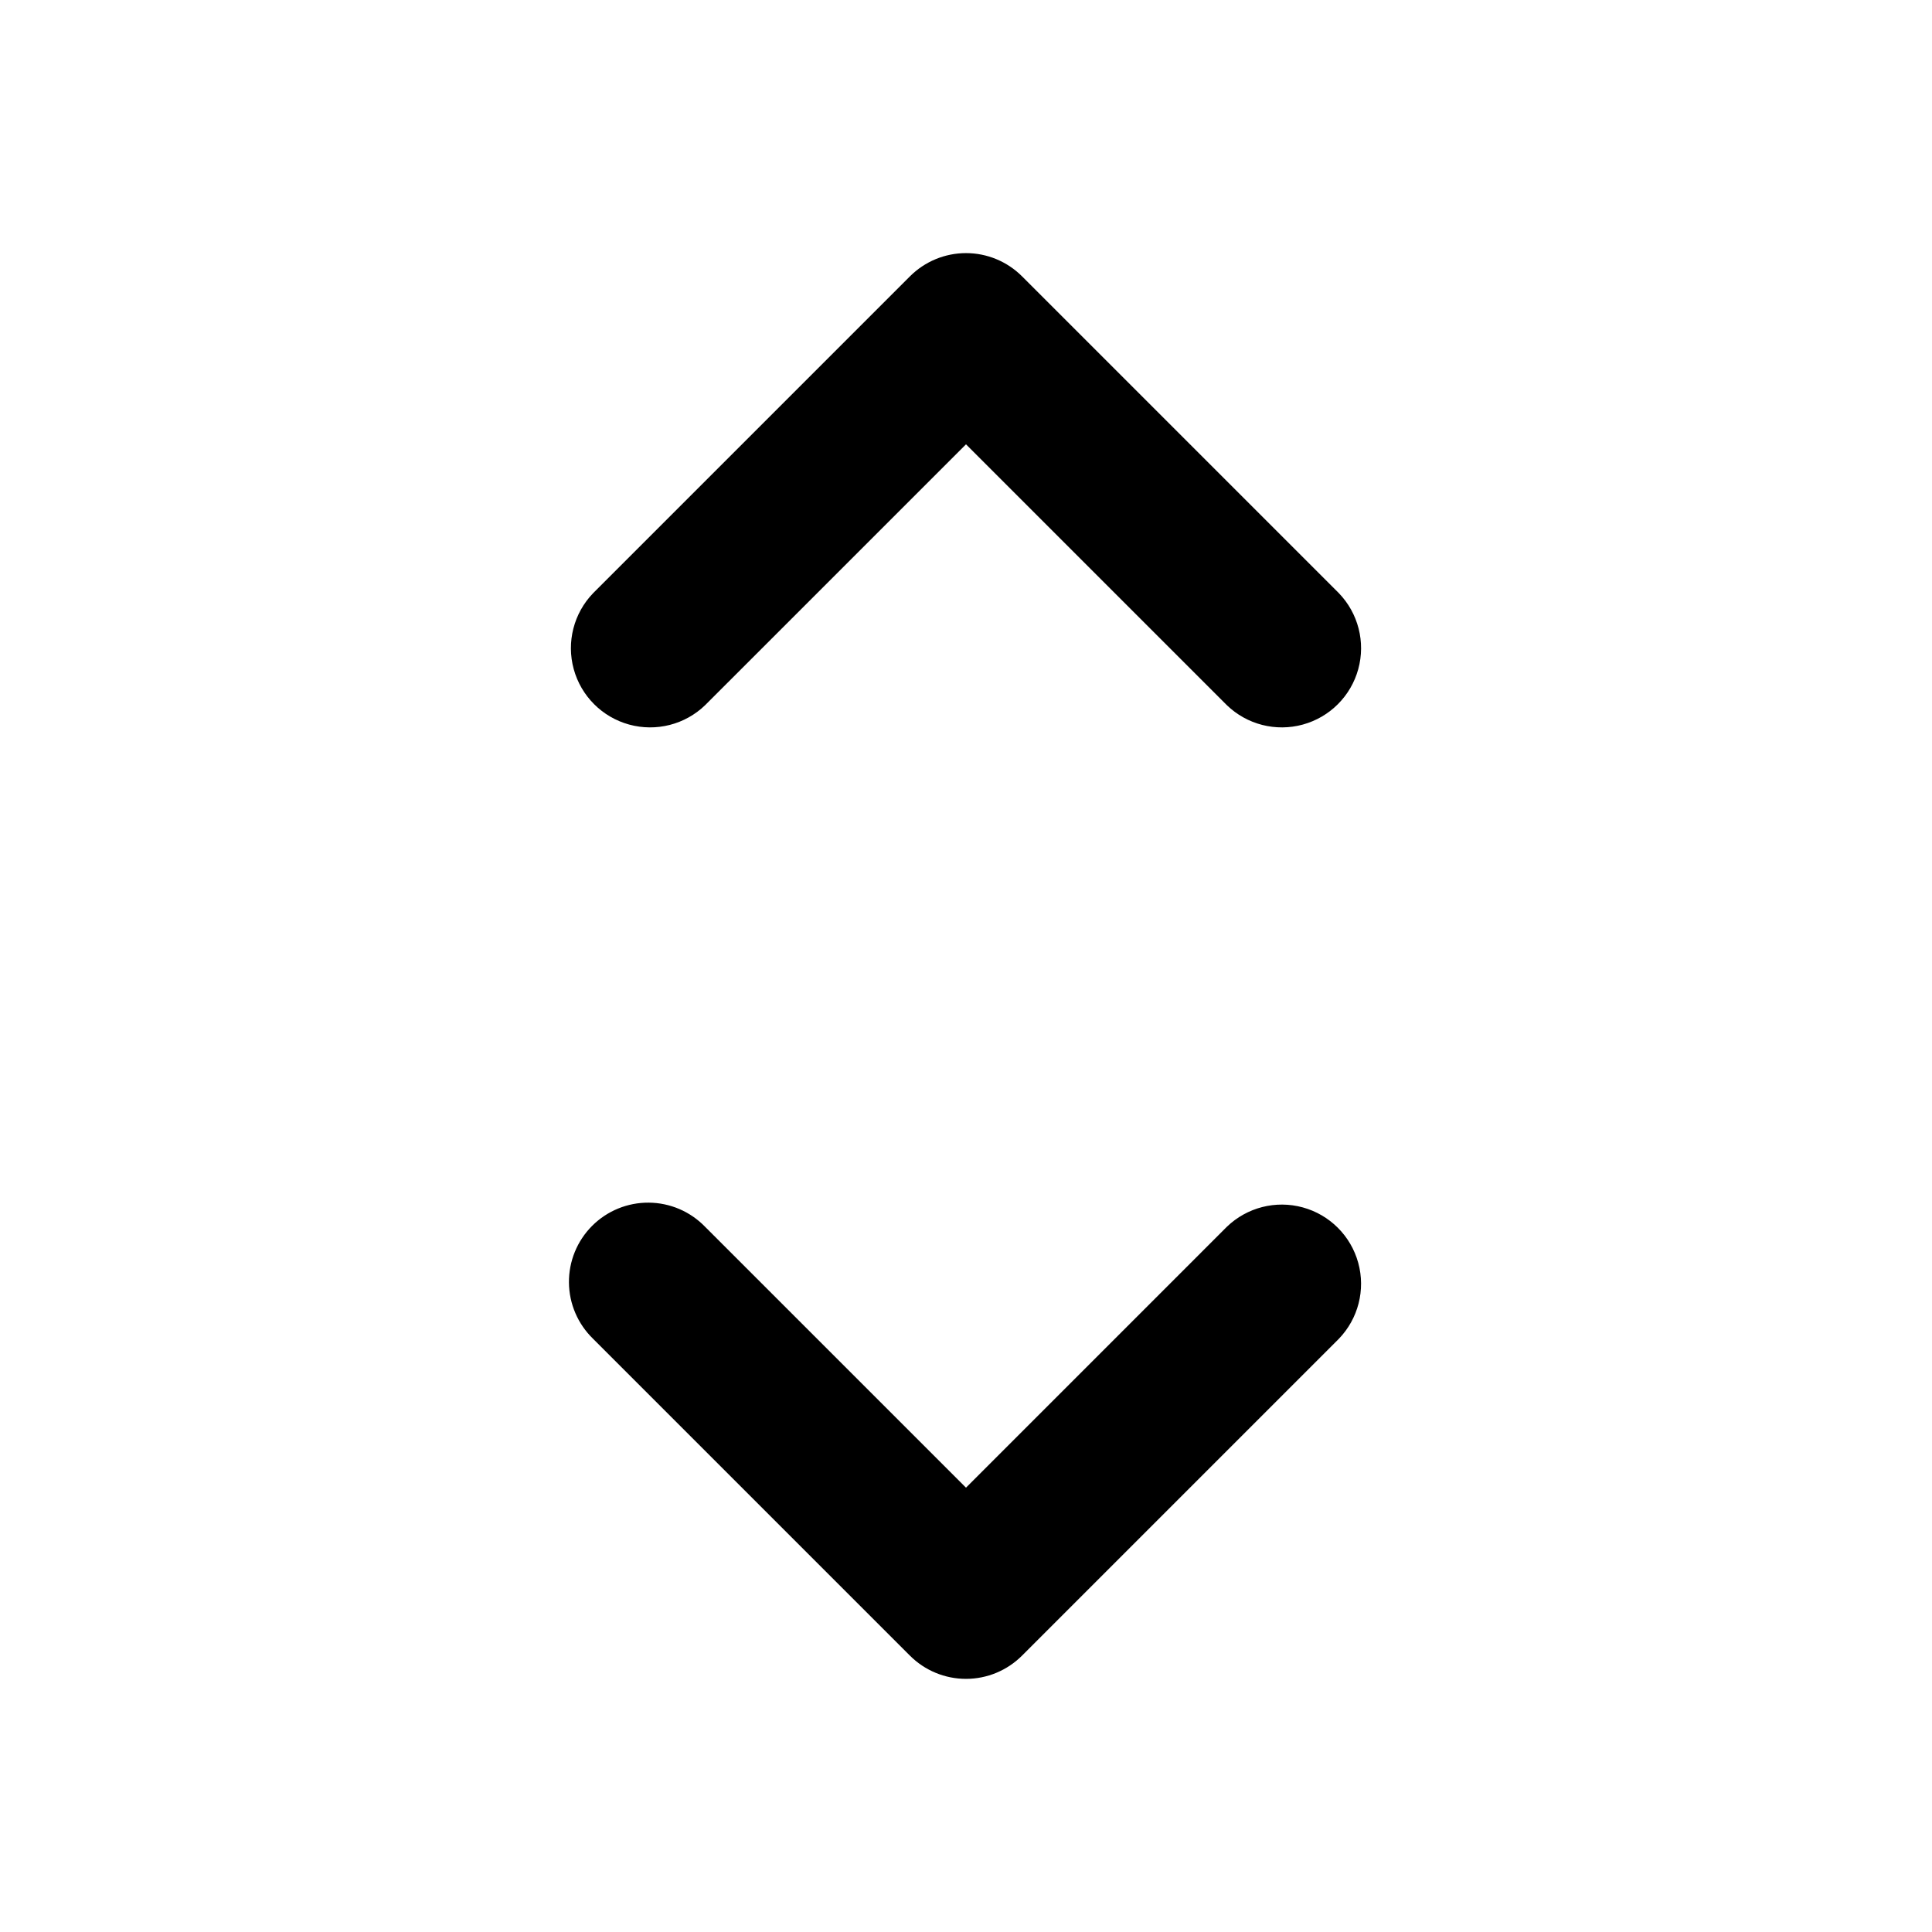 <?xml version="1.0" encoding="UTF-8"?>
<!-- Uploaded to: ICON Repo, www.svgrepo.com, Generator: ICON Repo Mixer Tools -->
<svg fill="#000000" width="800px" height="800px" version="1.1" viewBox="144 144 512 512" xmlns="http://www.w3.org/2000/svg">
 <g>
  <path d="m498.81 301.19-83.969-83.969c-3.938-3.934-9.273-6.144-14.84-6.144s-10.906 2.211-14.844 6.144l-83.969 83.969c-5.148 5.332-7.106 12.984-5.144 20.137 1.961 7.148 7.547 12.734 14.695 14.691 7.148 1.961 14.801 0.008 20.133-5.144l69.129-69.125 69.125 69.125c5.332 5.152 12.984 7.106 20.133 5.144 7.152-1.957 12.734-7.543 14.695-14.691 1.961-7.152 0.004-14.805-5.144-20.137z"/>
  <path d="m469.12 469.12-69.125 69.129-69.129-69.129c-3.91-4.051-9.285-6.359-14.918-6.406-5.629-0.051-11.043 2.164-15.023 6.144-3.984 3.984-6.199 9.398-6.148 15.027 0.047 5.633 2.359 11.004 6.406 14.918l83.969 83.969c3.938 3.934 9.277 6.144 14.844 6.144s10.902-2.211 14.84-6.144l83.969-83.969c5.148-5.332 7.106-12.984 5.144-20.133-1.961-7.152-7.543-12.734-14.695-14.695-7.148-1.961-14.801-0.004-20.133 5.144z"/>
 </g>
</svg>